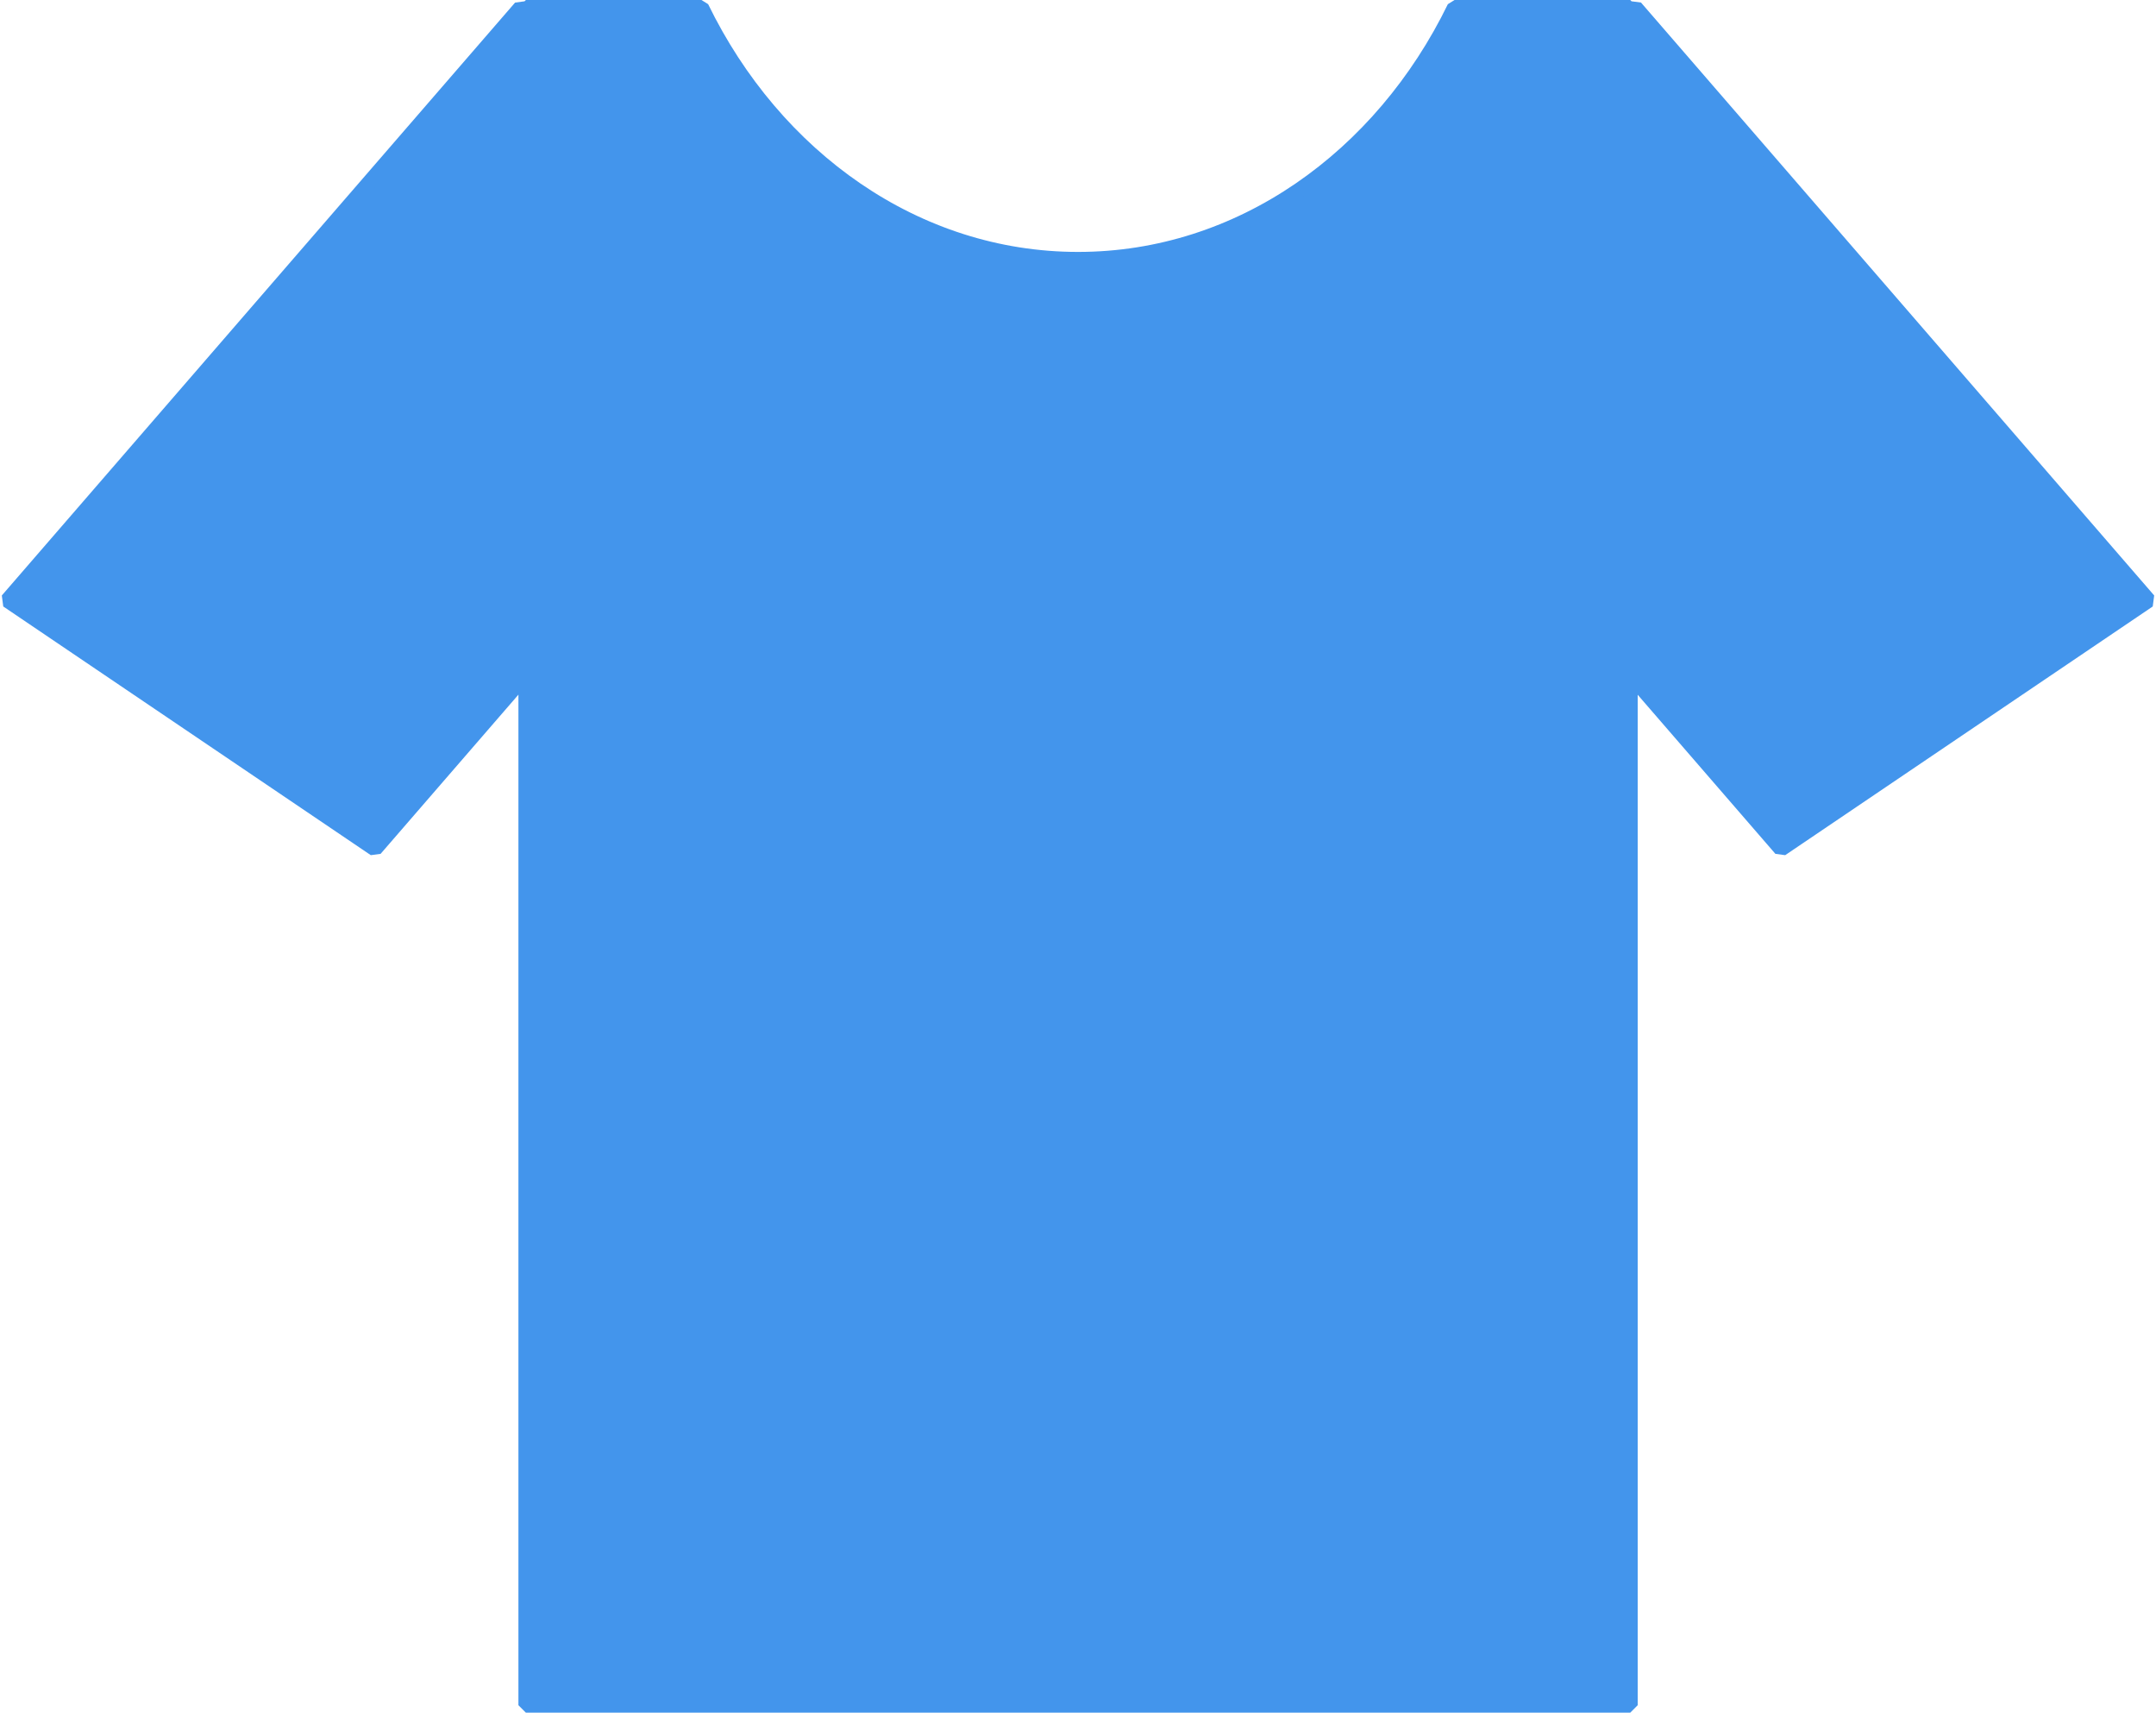 <?xml version="1.0" encoding="UTF-8" standalone="no"?>
<!-- Created with Inkscape (http://www.inkscape.org/) -->
<svg
   xmlns:dc="http://purl.org/dc/elements/1.1/"
   xmlns:cc="http://creativecommons.org/ns#"
   xmlns:rdf="http://www.w3.org/1999/02/22-rdf-syntax-ns#"
   xmlns:svg="http://www.w3.org/2000/svg"
   xmlns="http://www.w3.org/2000/svg"
   xmlns:sodipodi="http://sodipodi.sourceforge.net/DTD/sodipodi-0.dtd"
   xmlns:inkscape="http://www.inkscape.org/namespaces/inkscape"
   width="1259.049"
   height="1000"
   id="svg2"
   sodipodi:version="0.32"
   inkscape:version="0.46"
   sodipodi:docbase="C:\FotoBank\Подготовка к записи DVD\Векторные рисунки"
   sodipodi:docname="T-shirt (White).svg"
   inkscape:output_extension="org.inkscape.output.svg.inkscape"
   version="1.0">
  <defs
     id="defs4">
    <inkscape:perspective
       sodipodi:type="inkscape:persp3d"
       inkscape:vp_x="0 : 277.98749 : 1"
       inkscape:vp_y="0 : 1000 : 0"
       inkscape:vp_z="700 : 277.98749 : 1"
       inkscape:persp3d-origin="350 : 185.32499 : 1"
       id="perspective10" />
  </defs>
  <sodipodi:namedview
     id="base"
     pagecolor="#4395EC"
     bordercolor="#666666"
     borderopacity="1.0"
     gridtolerance="10000"
     guidetolerance="10"
     objecttolerance="10"
     inkscape:pageopacity="0.0"
     inkscape:pageshadow="2"
     inkscape:zoom="0.79"
     inkscape:cx="427.62587"
     inkscape:cy="500"
     inkscape:document-units="px"
     inkscape:current-layer="layer1"
     inkscape:window-width="1680"
     inkscape:window-height="1003"
     inkscape:window-x="0"
     inkscape:window-y="20"
     height="555.975px"
     width="700px"
     showgrid="false" />
  <g
     inkscape:label="Layer 1"
     inkscape:groupmode="layer"
     id="layer1"
     transform="translate(2.9680359e-6,444.025)">
    <path
       style="fill:#4395EC;fill-opacity:1;stroke:#4395EC;stroke-width:8.676;stroke-linecap:square;stroke-linejoin:bevel;stroke-miterlimit:3.5;stroke-dasharray:none;stroke-dashoffset:0;stroke-opacity:1"
       d="M 304.08,-439.687 L 4.338,-93.504 L 218.971,51.697 L 307.085,-50.068 L 307.085,551.637 L 952.03,551.637 L 952.03,-50.003 L 1040.078,51.697 L 1254.711,-93.504 L 955.034,-439.687 L 952.03,-437.662 L 952.03,-439.687 L 849.416,-439.687 C 806.732,-352.012 724.252,-292.592 629.557,-292.592 C 534.863,-292.592 452.318,-352.012 409.633,-439.687 L 307.085,-439.687 L 307.085,-437.662 L 304.08,-439.687 z"
       id="rect2160" />
    <path
       style="opacity:1;fill:#ff69b4;fill-opacity:0;fill-rule:evenodd;stroke:none;stroke-width:4;stroke-miterlimit:4;stroke-dasharray:4, 4;stroke-dashoffset:0;stroke-opacity:1"
       d="M 312.013,246.594 C 311.329,28.176 309.968,-52.194 306.935,-53.204 C 304.657,-53.964 284.261,-33.135 261.61,-6.919 C 238.96,19.297 218.957,40.747 217.158,40.747 C 215.36,40.747 168.819,10.275 113.733,-26.968 L 13.578,-94.684 L 160.501,-264.454 L 307.424,-434.224 L 356.754,-434.146 L 406.085,-434.068 L 418.874,-411.339 C 434.474,-383.614 479.316,-338.123 507.27,-321.663 C 542.324,-301.023 577.024,-290.691 617.403,-288.869 C 663.62,-286.783 689.882,-292.189 732.685,-312.598 C 761.037,-326.116 772.146,-334.093 796.988,-358.774 C 813.505,-375.184 832.718,-398.475 839.684,-410.534 L 852.35,-432.458 L 901.863,-433.472 L 951.376,-434.485 L 1089.817,-274.582 C 1165.959,-186.635 1232.006,-110.243 1236.588,-104.822 L 1244.92,-94.965 L 1211.01,-71.575 C 1192.359,-58.711 1146.544,-27.541 1109.199,-2.307 L 1041.299,43.571 L 999.576,-5.193 C 976.06,-32.678 955.461,-53.602 952.372,-53.145 C 947.56,-52.432 946.777,-15.871 945.956,246.34 L 945.021,545.013 L 628.985,545.013 L 312.948,545.013 L 312.013,246.594 z"
       id="path3153" />
    <path
       style="opacity:1;fill:#ff69b4;fill-opacity:0;fill-rule:evenodd;stroke:none;stroke-width:4;stroke-miterlimit:4;stroke-dasharray:4, 4;stroke-dashoffset:0;stroke-opacity:1"
       d="M 312.013,246.594 C 311.329,28.176 309.968,-52.194 306.935,-53.204 C 304.657,-53.964 284.261,-33.135 261.61,-6.919 C 238.96,19.297 218.957,40.747 217.158,40.747 C 215.36,40.747 168.819,10.275 113.733,-26.968 L 13.578,-94.684 L 160.501,-264.454 L 307.424,-434.224 L 356.754,-434.146 L 406.085,-434.068 L 418.874,-411.339 C 434.474,-383.614 479.316,-338.123 507.27,-321.663 C 542.324,-301.023 577.024,-290.691 617.403,-288.869 C 663.62,-286.783 689.882,-292.189 732.685,-312.598 C 761.037,-326.116 772.146,-334.093 796.988,-358.774 C 813.505,-375.184 832.718,-398.475 839.684,-410.534 L 852.35,-432.458 L 901.863,-433.472 L 951.376,-434.485 L 1089.817,-274.582 C 1165.959,-186.635 1232.006,-110.243 1236.588,-104.822 L 1244.92,-94.965 L 1211.01,-71.575 C 1192.359,-58.711 1146.544,-27.541 1109.199,-2.307 L 1041.299,43.571 L 999.576,-5.193 C 976.06,-32.678 955.461,-53.602 952.372,-53.145 C 947.56,-52.432 946.777,-15.871 945.956,246.34 L 945.021,545.013 L 628.985,545.013 L 312.948,545.013 L 312.013,246.594 z"
       id="path3155" />
    <path
       style="opacity:1;fill:#ff69b4;fill-opacity:0;fill-rule:evenodd;stroke:none;stroke-width:4;stroke-miterlimit:4;stroke-dasharray:4, 4;stroke-dashoffset:0;stroke-opacity:1"
       d="M 312.013,246.594 C 311.329,28.176 309.968,-52.194 306.935,-53.204 C 304.657,-53.964 284.261,-33.135 261.61,-6.919 C 238.96,19.297 218.957,40.747 217.158,40.747 C 215.36,40.747 168.819,10.275 113.733,-26.968 L 13.578,-94.684 L 160.501,-264.454 L 307.424,-434.224 L 356.754,-434.146 L 406.085,-434.068 L 418.874,-411.339 C 434.474,-383.614 479.316,-338.123 507.27,-321.663 C 542.324,-301.023 577.024,-290.691 617.403,-288.869 C 663.62,-286.783 689.882,-292.189 732.685,-312.598 C 761.037,-326.116 772.146,-334.093 796.988,-358.774 C 813.505,-375.184 832.718,-398.475 839.684,-410.534 L 852.35,-432.458 L 901.863,-433.472 L 951.376,-434.485 L 1089.817,-274.582 C 1165.959,-186.635 1232.006,-110.243 1236.588,-104.822 L 1244.92,-94.965 L 1211.01,-71.575 C 1192.359,-58.711 1146.544,-27.541 1109.199,-2.307 L 1041.299,43.571 L 999.576,-5.193 C 976.06,-32.678 955.461,-53.602 952.372,-53.145 C 947.56,-52.432 946.777,-15.871 945.956,246.34 L 945.021,545.013 L 628.985,545.013 L 312.948,545.013 L 312.013,246.594 z"
       id="path3157" />
    <path
       style="opacity:1;fill:#ff69b4;fill-opacity:0;fill-rule:evenodd;stroke:none;stroke-width:4;stroke-miterlimit:4;stroke-dasharray:4, 4;stroke-dashoffset:0;stroke-opacity:1"
       d="M 312.905,247.999 C 312.905,-2.085 312.082,-51.561 307.896,-53.168 C 303.84,-54.724 250.221,2.749 222.721,38.13 C 219.036,42.871 203.505,33.607 116.021,-25.509 L 13.632,-94.697 L 159.671,-263.375 L 305.71,-432.054 L 356.462,-432.054 L 407.214,-432.054 L 418.958,-411.043 C 425.544,-399.259 444.62,-376.391 462.396,-358.972 C 512.024,-310.338 563.225,-288.609 628.985,-288.276 C 668.369,-288.076 693.384,-293.53 727.645,-309.788 C 774.625,-332.082 817.66,-371.536 842.069,-414.693 L 851.885,-432.046 L 903.042,-431.934 L 954.199,-431.822 L 1099.575,-263.543 L 1244.951,-95.264 L 1231.123,-85.358 C 1216.227,-74.686 1051.987,36.355 1044.966,40.501 C 1042.378,42.03 1024.147,23.861 998.163,-6.142 C 969.957,-38.711 953.823,-54.607 950.332,-53.267 C 945.803,-51.529 945.064,-9.235 945.064,247.999 L 945.064,547.244 L 628.985,547.244 L 312.905,547.244 L 312.905,247.999 z"
       id="path3159" />
    <path
       style="opacity:1;fill:#ff69b3;fill-opacity:0;fill-rule:evenodd;stroke:none;stroke-width:4;stroke-miterlimit:4;stroke-dasharray:4, 4;stroke-dashoffset:0;stroke-opacity:1"
       d="M 312.905,247.999 C 312.905,-2.085 312.082,-51.561 307.896,-53.168 C 303.84,-54.724 250.221,2.749 222.721,38.13 C 219.036,42.871 203.505,33.607 116.021,-25.509 L 13.632,-94.697 L 159.671,-263.375 L 305.71,-432.054 L 356.462,-432.054 L 407.214,-432.054 L 418.958,-411.043 C 425.544,-399.259 444.62,-376.391 462.396,-358.972 C 512.024,-310.338 563.225,-288.609 628.985,-288.276 C 668.369,-288.076 693.384,-293.53 727.645,-309.788 C 774.625,-332.082 817.66,-371.536 842.069,-414.693 L 851.885,-432.046 L 903.042,-431.934 L 954.199,-431.822 L 1099.575,-263.543 L 1244.951,-95.264 L 1231.123,-85.358 C 1216.227,-74.686 1051.987,36.355 1044.966,40.501 C 1042.378,42.03 1024.147,23.861 998.163,-6.142 C 969.957,-38.711 953.823,-54.607 950.332,-53.267 C 945.803,-51.529 945.064,-9.235 945.064,247.999 L 945.064,547.244 L 628.985,547.244 L 312.905,547.244 L 312.905,247.999 z"
       id="path3161" />
  </g>
</svg>

